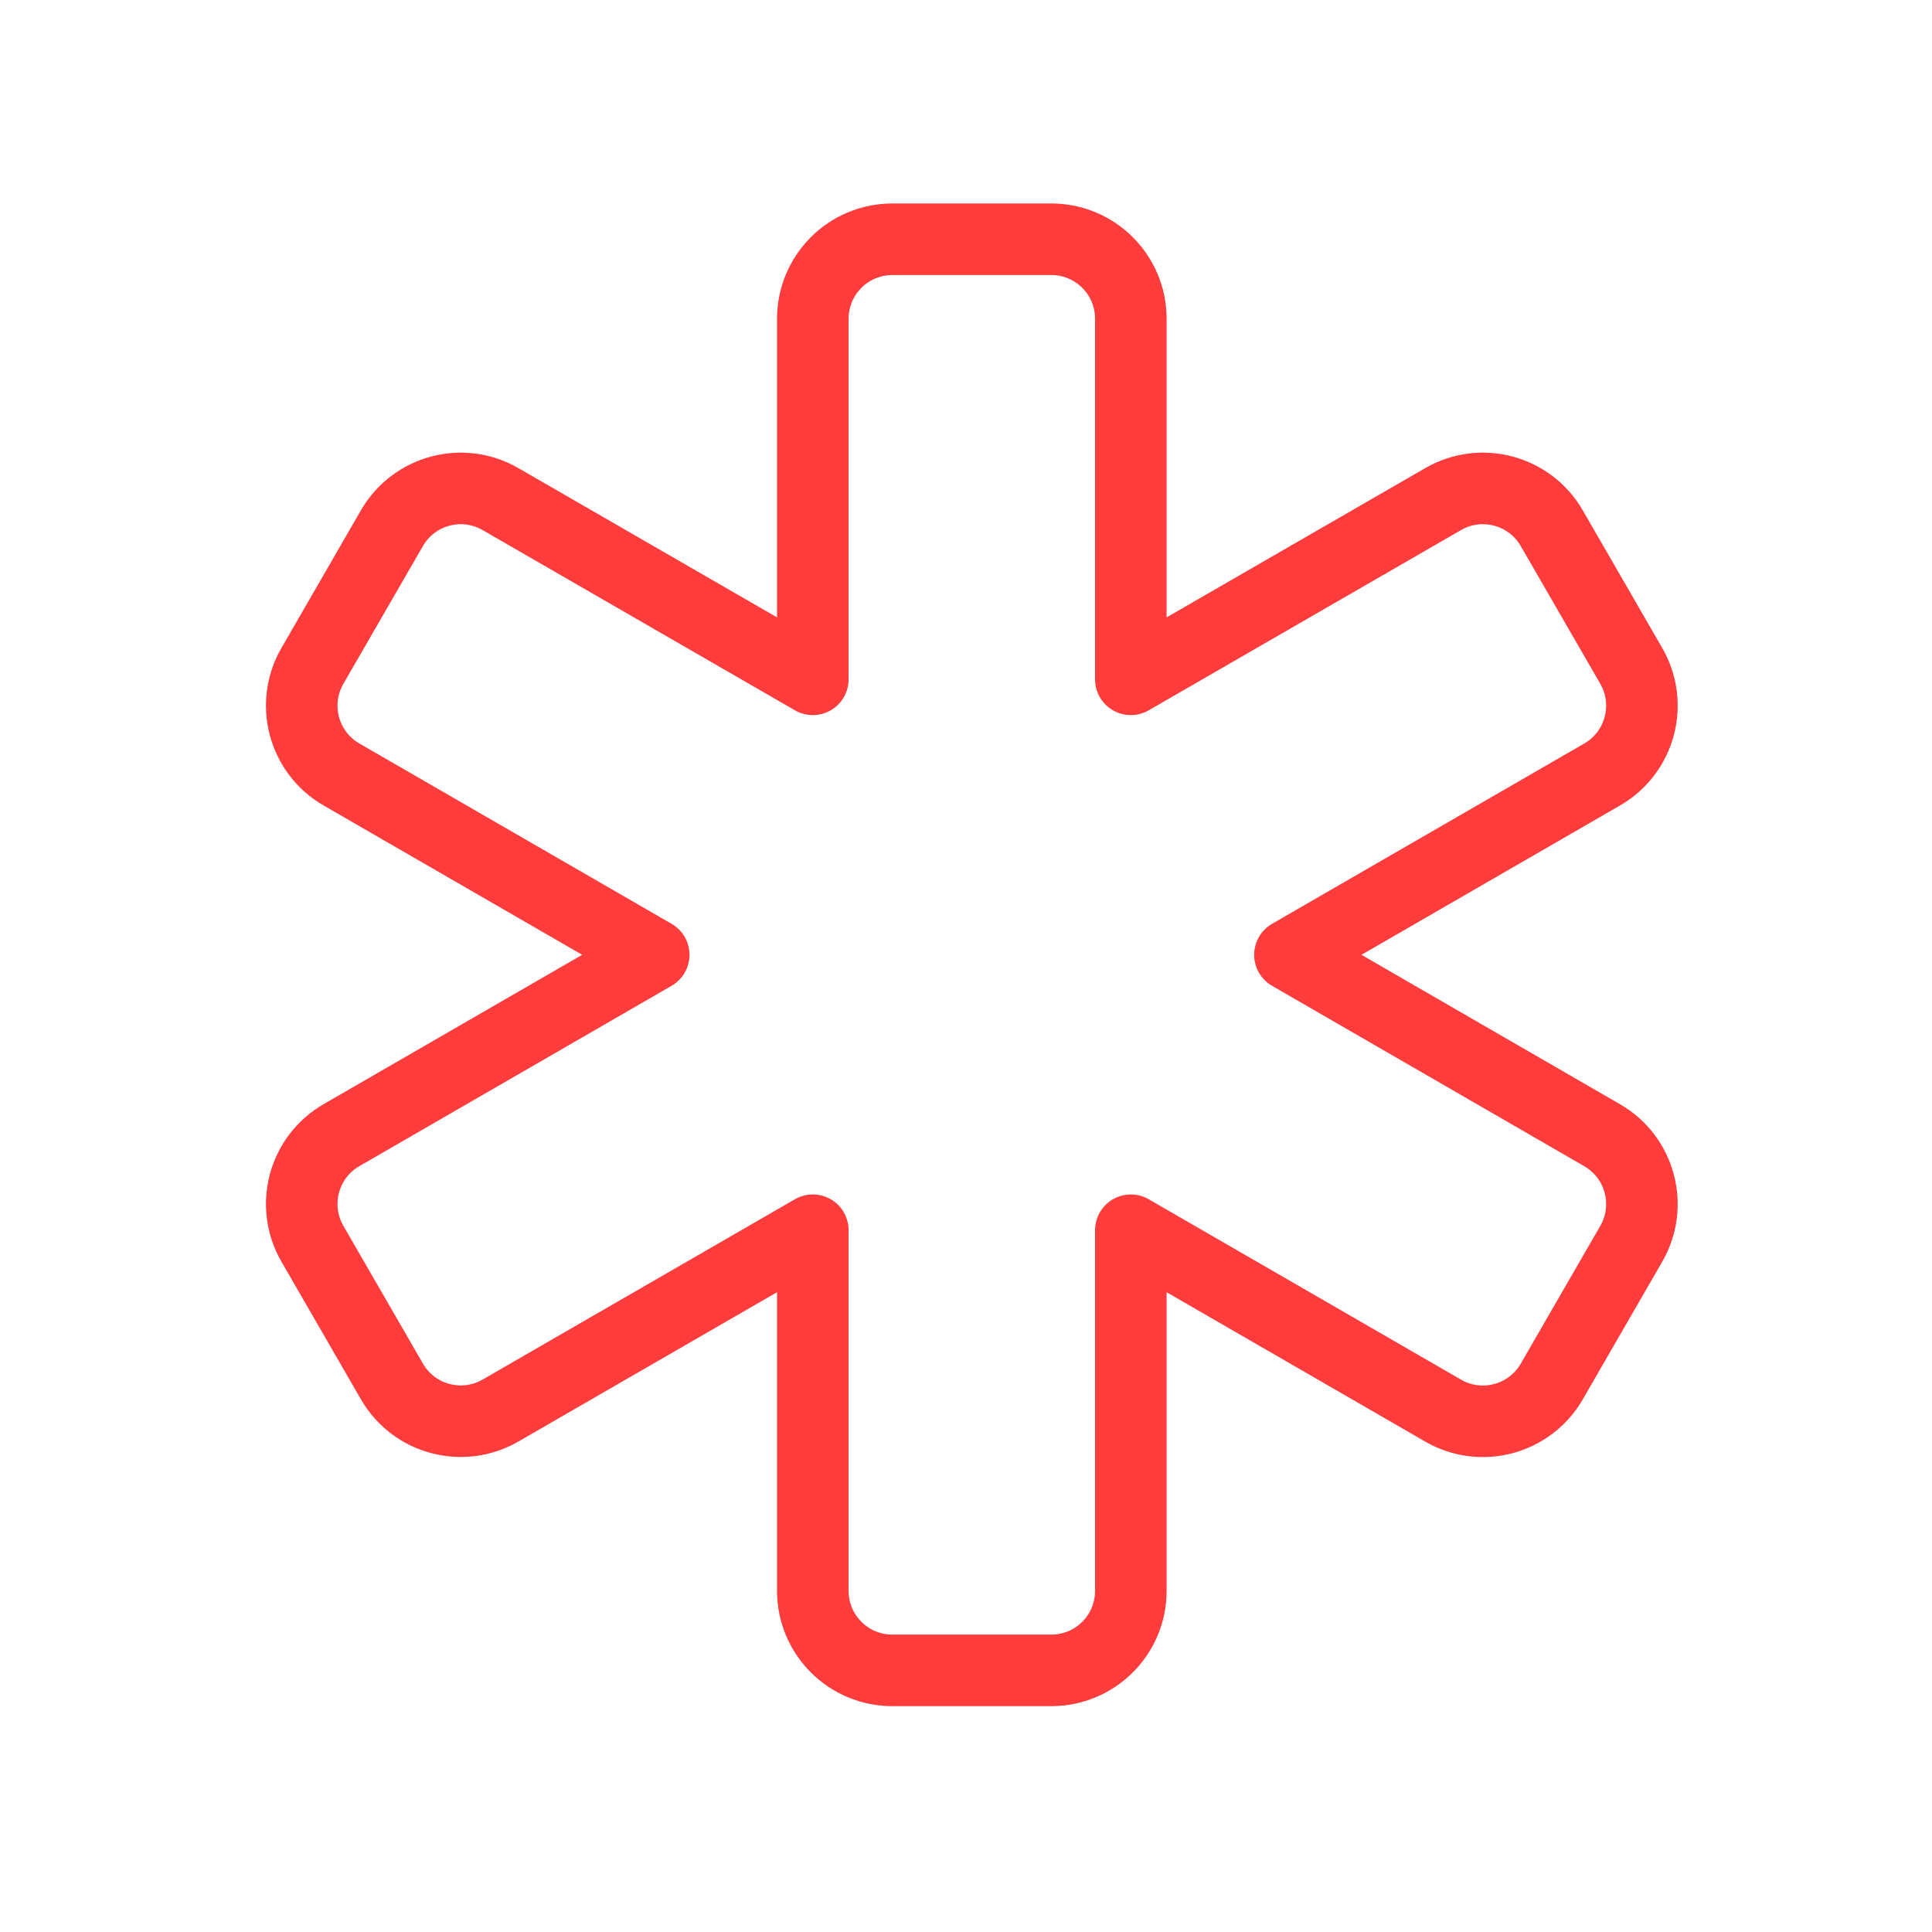 <svg width="81" height="81" viewBox="0 0 81 81" fill="none" xmlns="http://www.w3.org/2000/svg">
<path fill-rule="evenodd" clip-rule="evenodd" d="M44.078 10.031C45.919 10.031 47.411 11.524 47.411 13.365V28.481L60.504 20.925C62.099 20.004 64.137 20.55 65.058 22.145L68.391 27.918C69.311 29.512 68.765 31.551 67.171 32.471L54.081 40.031L67.171 47.595C68.765 48.515 69.311 50.554 68.391 52.148L65.058 57.921C64.137 59.516 62.099 60.062 60.504 59.141L47.411 51.578V66.698C47.411 68.539 45.919 70.031 44.078 70.031H37.411C35.57 70.031 34.078 68.539 34.078 66.698V51.578L20.984 59.138C19.39 60.058 17.351 59.512 16.431 57.918L13.098 52.145C12.177 50.55 12.723 48.512 14.318 47.591L27.407 40.031L14.318 32.471C12.723 31.551 12.177 29.512 13.098 27.918L16.431 22.145C17.351 20.55 19.39 20.004 20.984 20.925L34.078 28.481V13.365C34.078 11.524 35.57 10.031 37.411 10.031H44.078Z" stroke="#FF3C3C" stroke-width="3" stroke-linecap="round" stroke-linejoin="round"/>
</svg>
